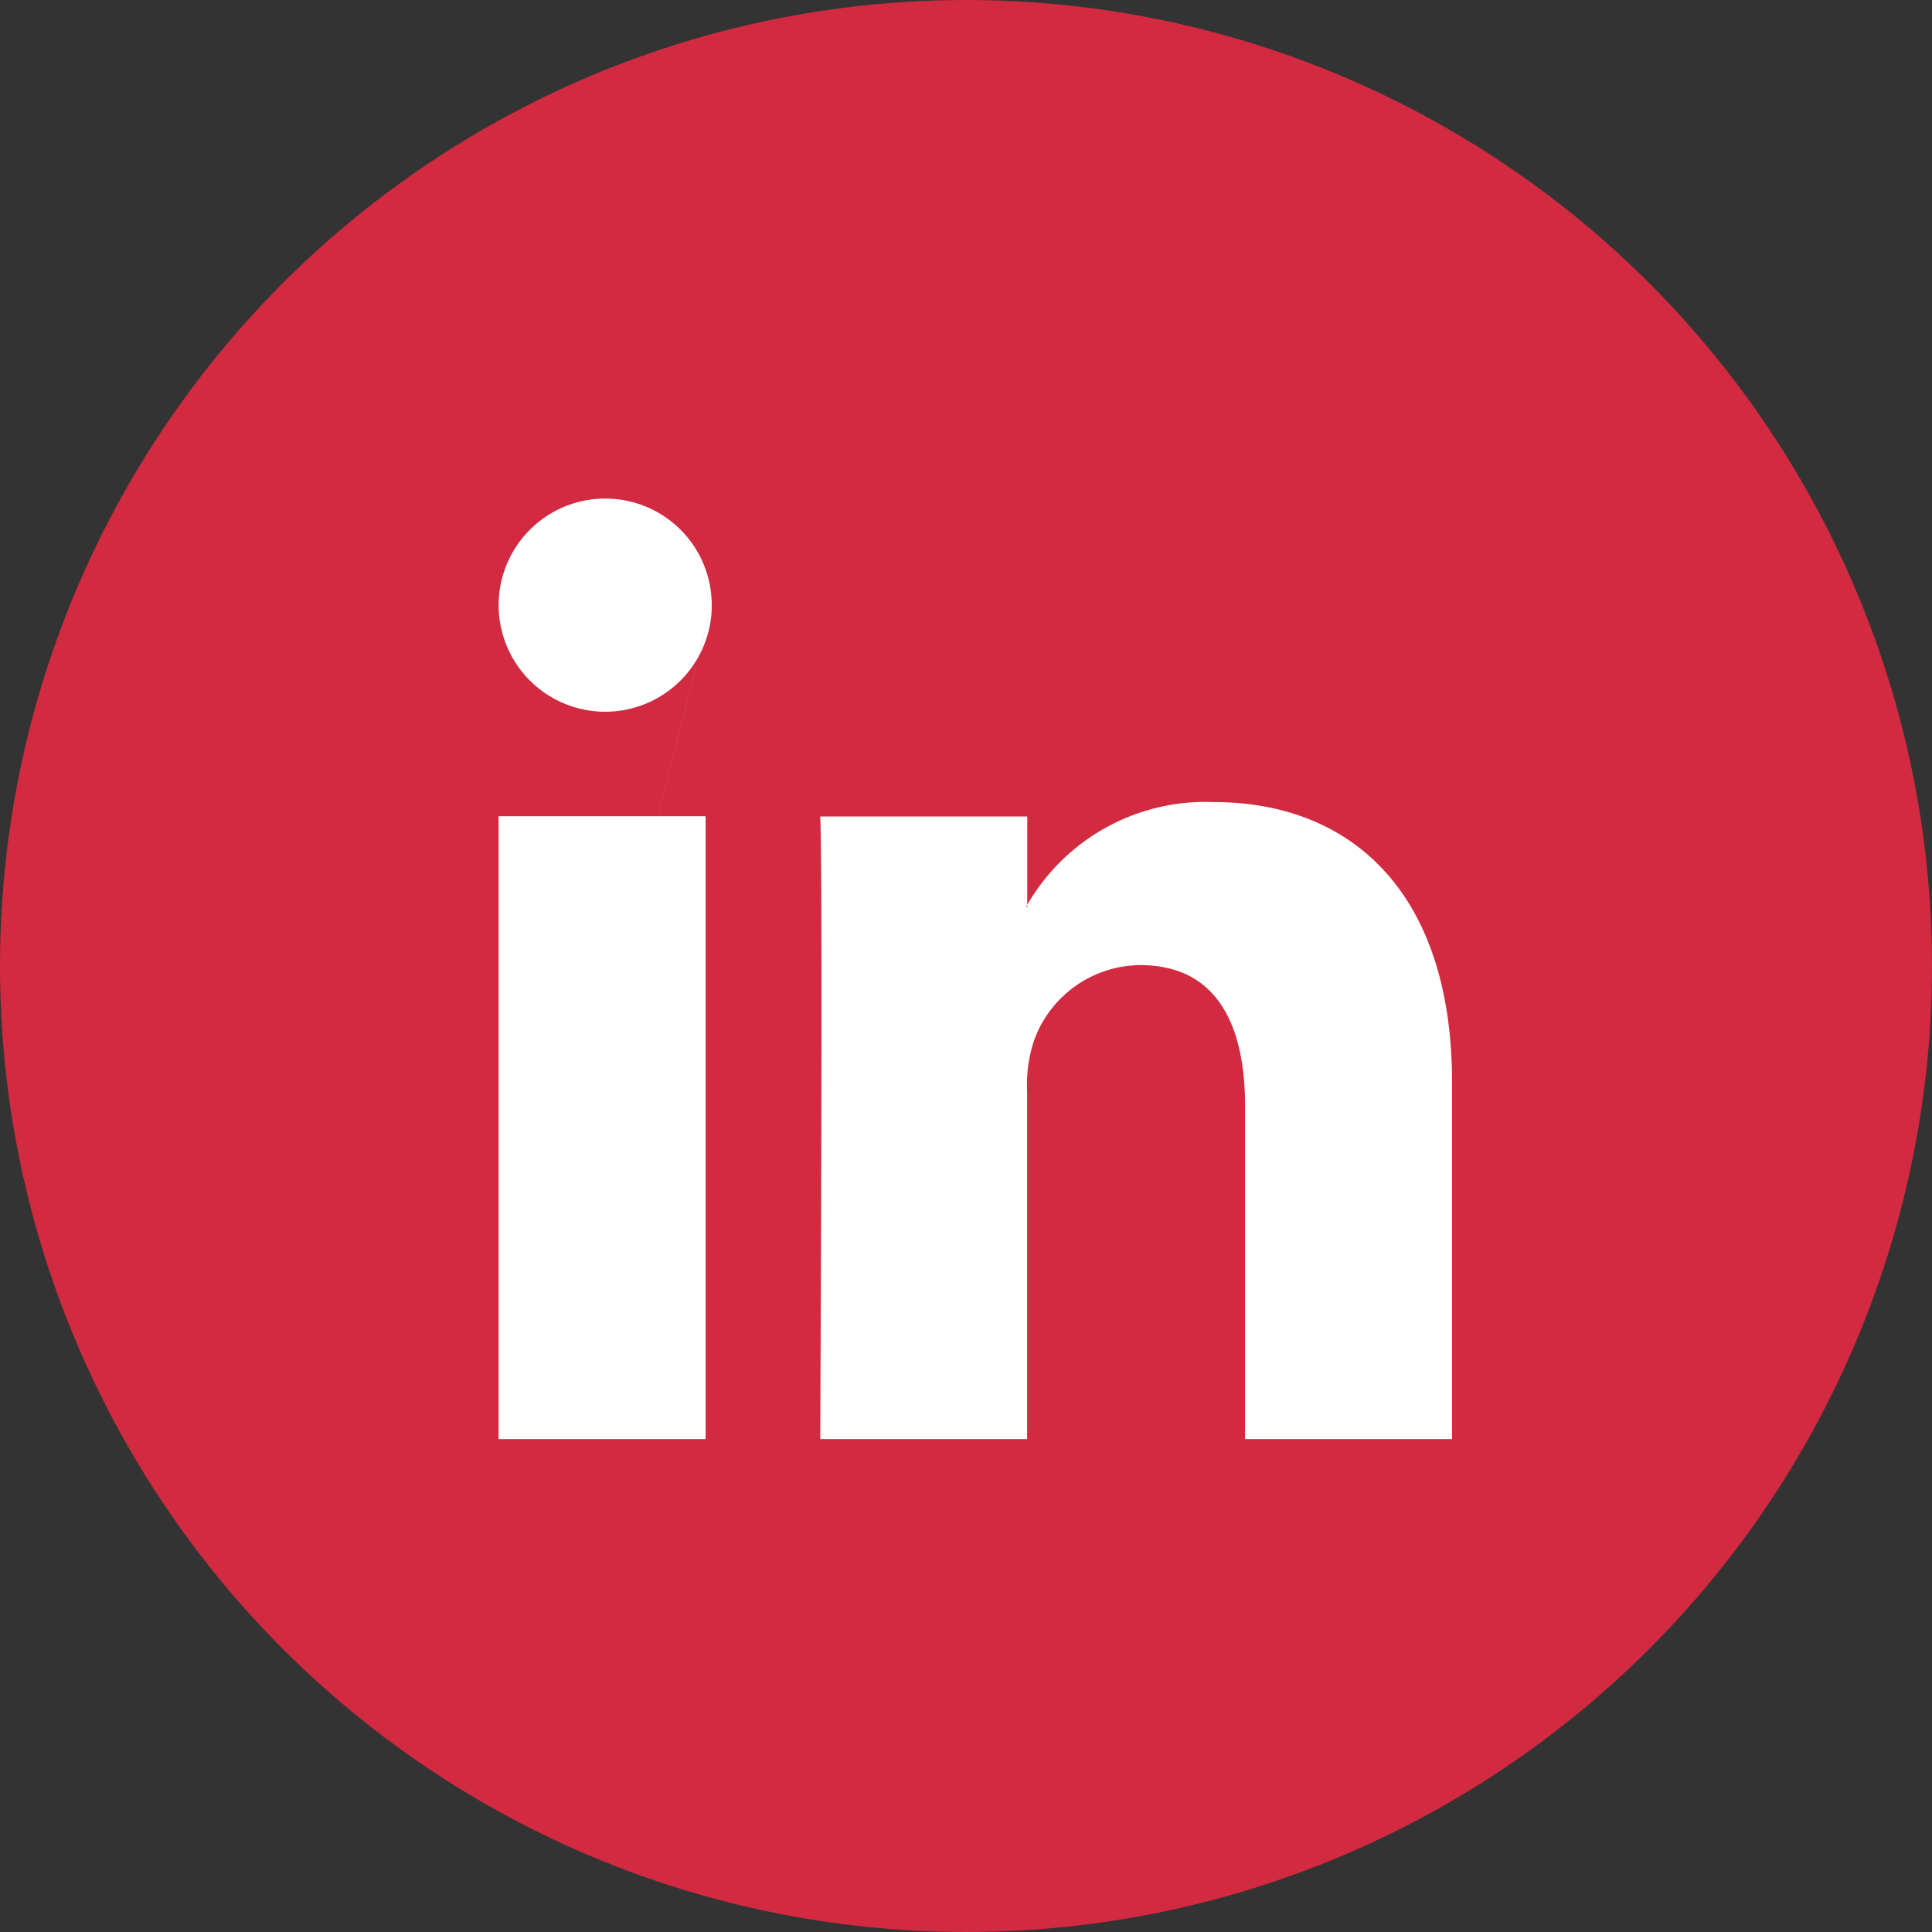 <svg xmlns="http://www.w3.org/2000/svg" width="31" height="31" viewBox="0 0 31 31">
  <rect x="0" y="0" width="31" height="31" fill="#333333" stroke="none"/>
  <g id="Raggruppa_1260" data-name="Raggruppa 1260" transform="translate(-1130 -5153)">
    <circle id="Ellisse_5" data-name="Ellisse 5" cx="15.5" cy="15.5" r="15.5" transform="translate(1130 5153)" fill="#d22a40"/>
    <path id="social_linkedin" d="M19.909,14.19v5.731H16.588V14.577c0-1.344-.481-2.261-1.681-2.261A1.826,1.826,0,0,0,13.2,13.531a2.232,2.232,0,0,0-.109.808v5.582H9.771s.045-9.053,0-9.99h3.322v1.418a.159.159,0,0,0-.02.035h.02v-.035A3.3,3.3,0,0,1,16.087,9.7c2.186,0,3.822,1.428,3.822,4.5h0ZM4.61,19.921H7.932V9.927H4.61v9.99Zm0,0L8.031,6.54A1.71,1.71,0,1,1,6.32,4.83a1.707,1.707,0,0,1,1.71,1.71Z" transform="translate(1133.39 5156.17)" fill="#fff"/>
  </g>
</svg>
